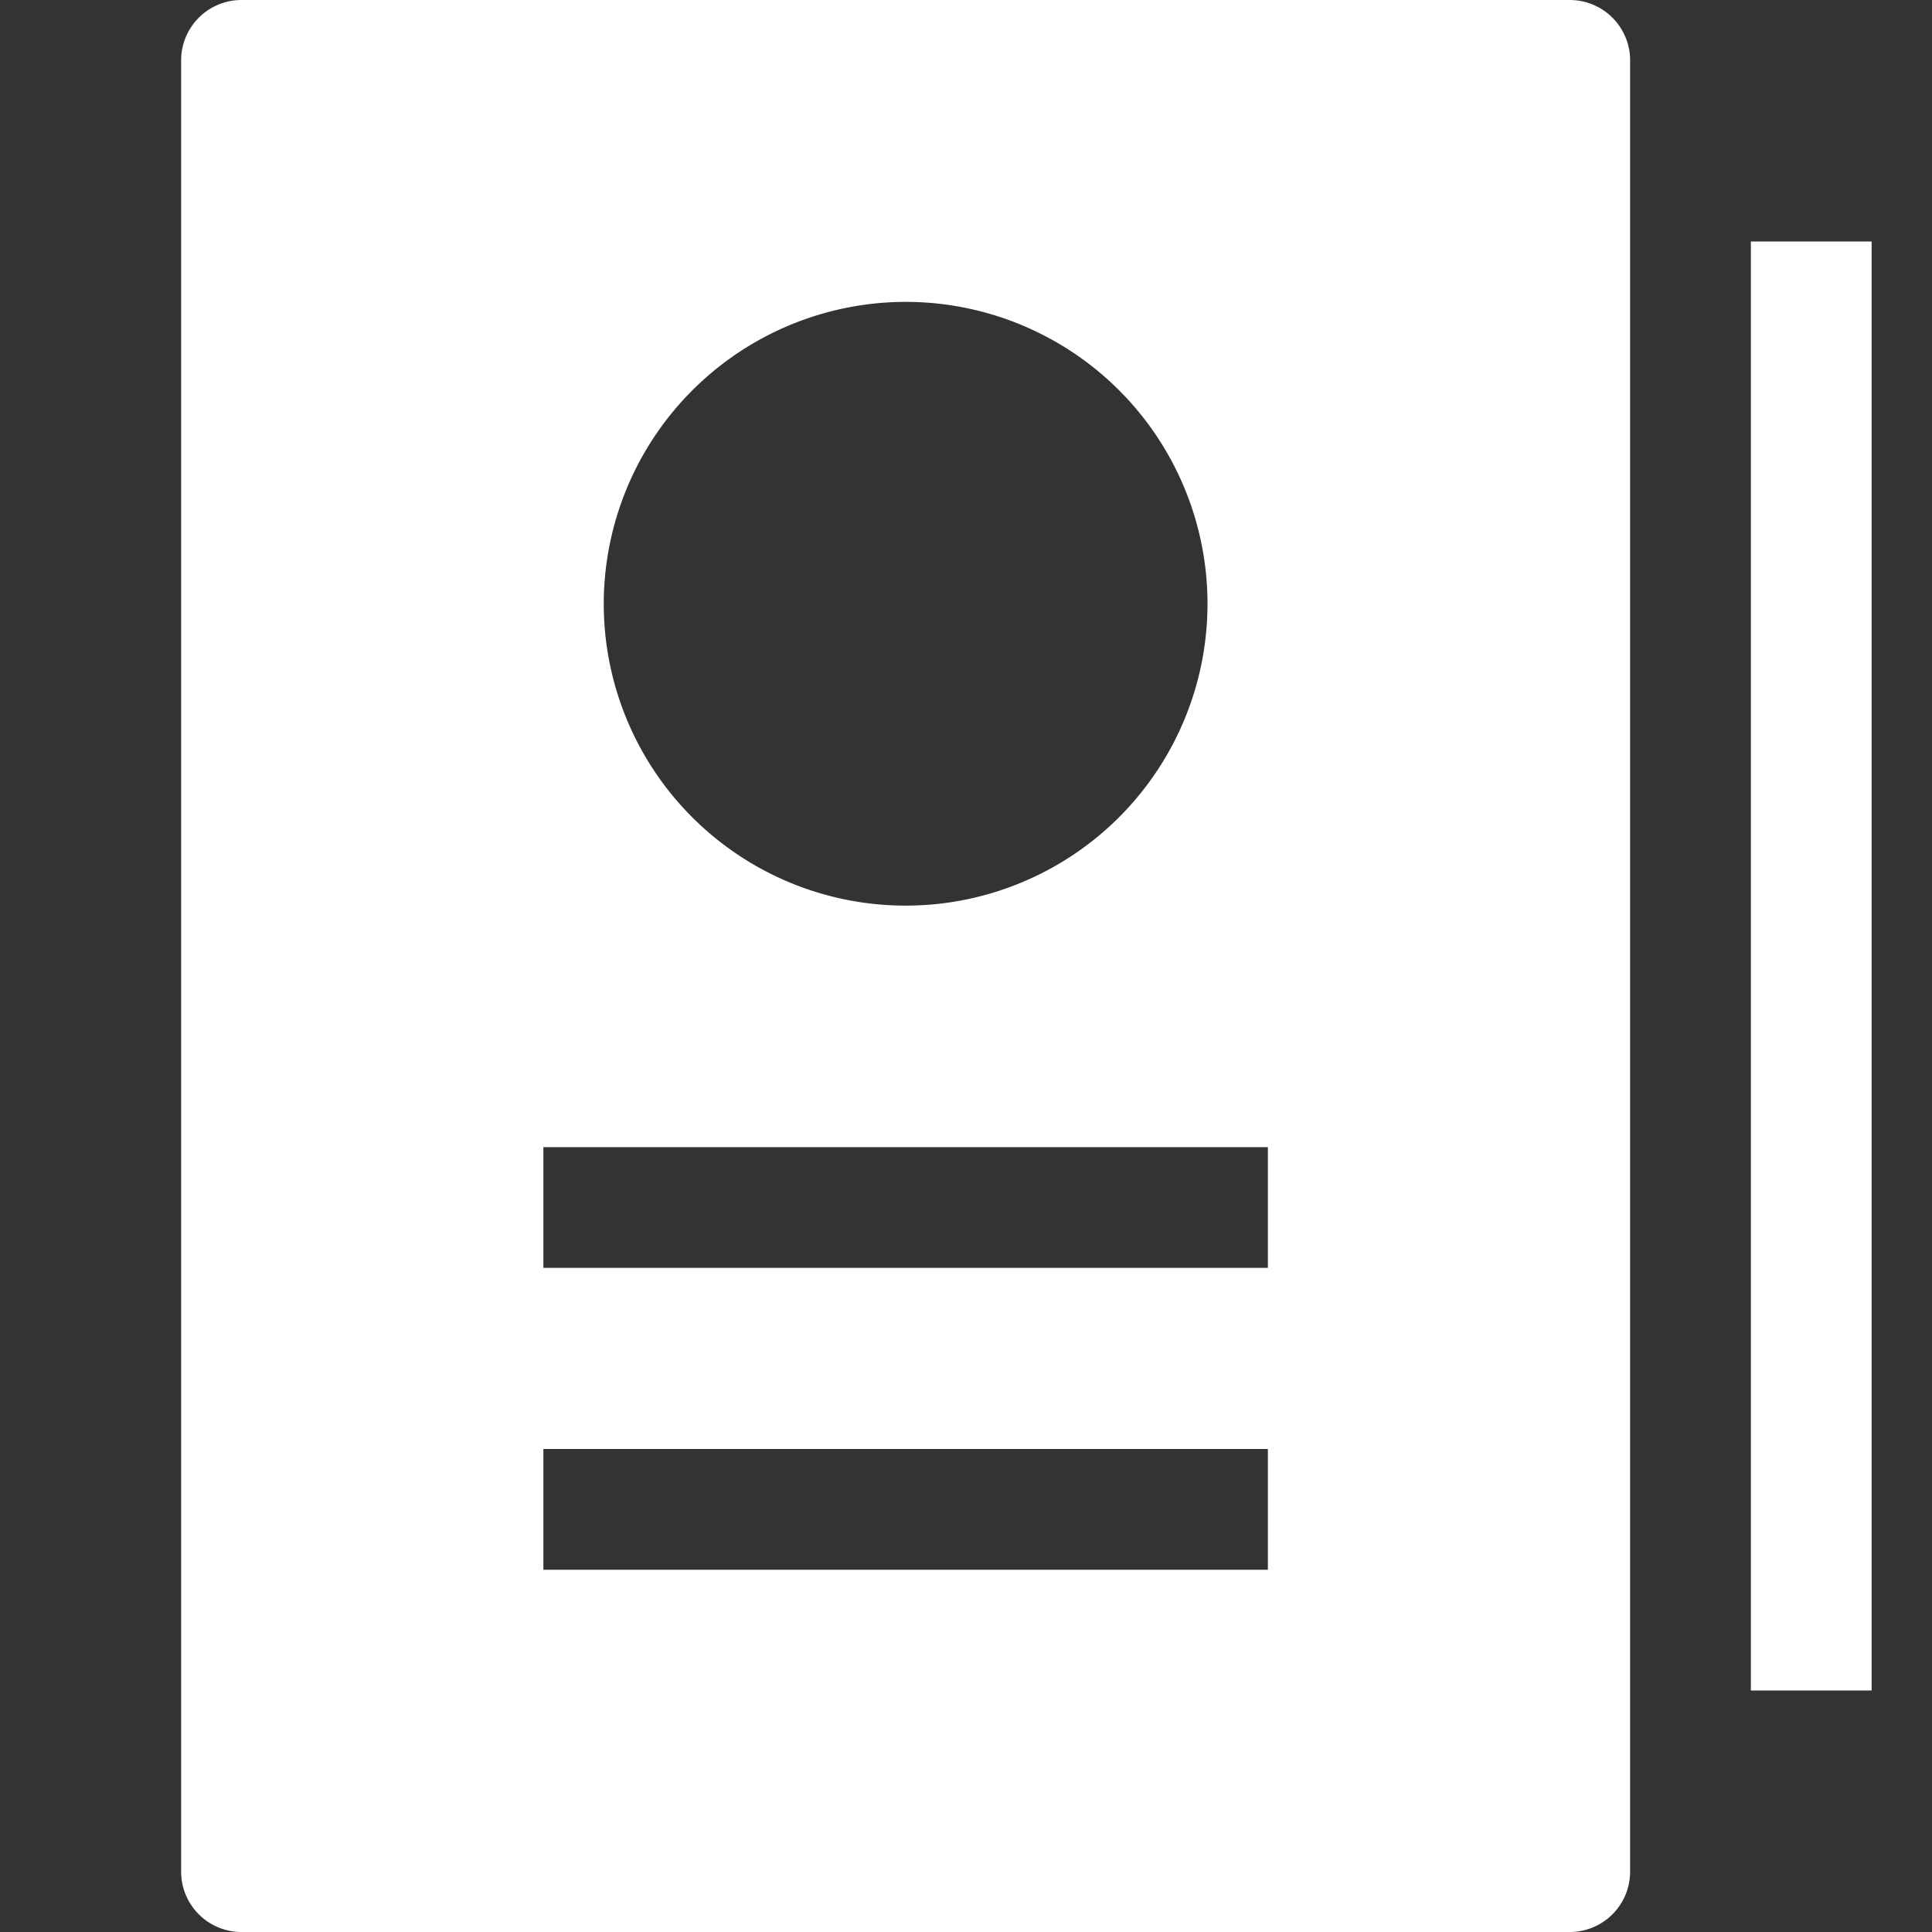 <svg xmlns="http://www.w3.org/2000/svg" height="32" width="32" viewBox="0 0 32 32"><rect x="0" y="0" width="32" height="32" fill="#333333" stroke="none"/><g fill="#ffffff" class="nc-icon-wrapper"><path d="M26,0H4A1,1,0,0,0,3,1V31a1,1,0,0,0,1,1H26a1,1,0,0,0,1-1V1A1,1,0,0,0,26,0ZM15,5a5,5,0,1,1-5,5A5.006,5.006,0,0,1,15,5Zm6,21H9V24H21Zm0-5H9V19H21Z" fill="#ffffff"></path> <rect x="29" y="4" width="2" height="24" fill="#ffffff" data-color="color-2"></rect></g></svg>